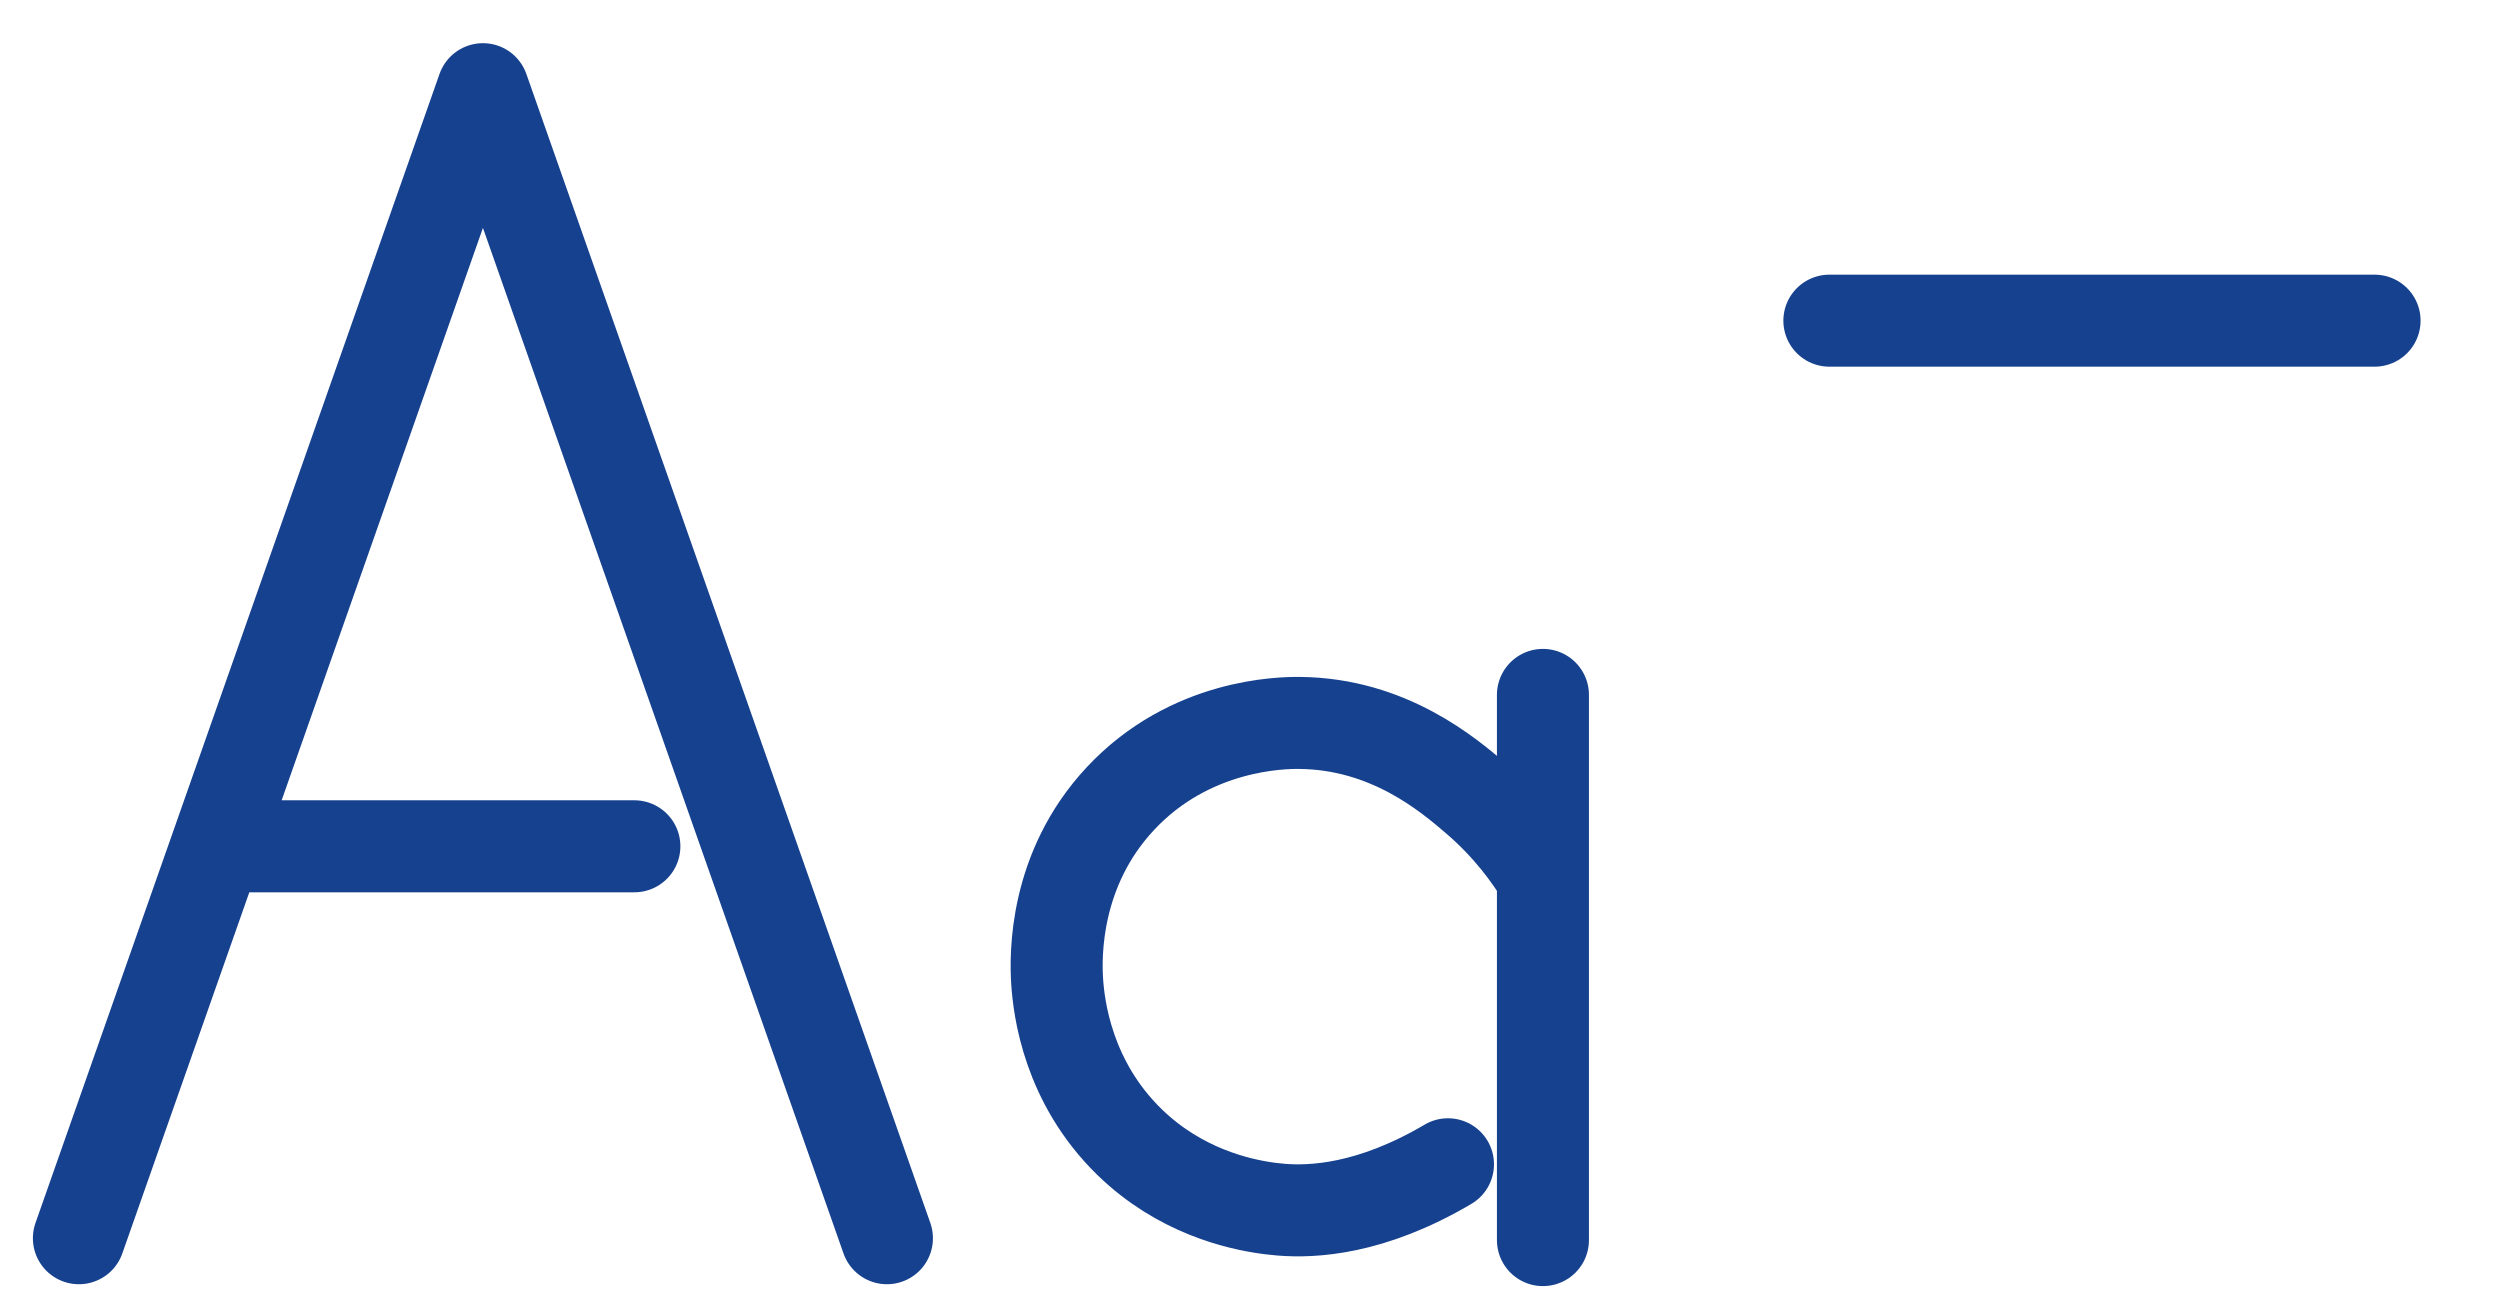 <svg xmlns="http://www.w3.org/2000/svg" width="52" height="27" viewBox="0 0 52 27">
    <g fill="none" fill-rule="evenodd" stroke="#16418F" stroke-linecap="round" stroke-linejoin="round" stroke-width="1.914">
        <path d="M31.093 17.25c-.266-.438-.705-1.054-1.39-1.641-.57-.488-1.815-1.556-3.675-1.572-.368-.004-2.273.021-3.722 1.572-1.38 1.476-1.35 3.27-1.318 3.79.036.581.227 2.108 1.503 3.353 1.043 1.016 2.256 1.293 2.873 1.378.044.006.157.02.294.032.633.05 1.85.005 3.46-.945M.641 24.755c2.8-7.966 5.603-15.933 8.404-23.9l8.403 23.9M12.195 16.603L3.507 16.603M31.093 24.794L31.093 13.454" transform="translate(1 1)"/>
        <g>
            <path d="M11.34 1.076L0 1.076" transform="translate(1 1) translate(37.051 4.594)"/>
        </g>
    </g>
</svg>
